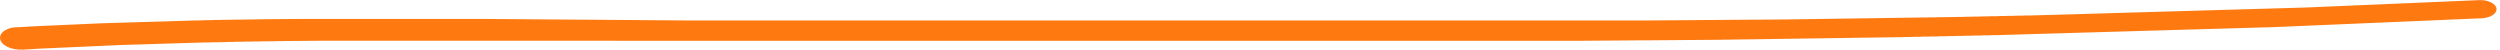 <?xml version="1.0" encoding="UTF-8"?><svg id="Layer_1" xmlns="http://www.w3.org/2000/svg" viewBox="0 0 405 8.05"><defs><style>.cls-1{fill:#ff7911;}</style></defs><path class="cls-1" d="m3.74,8.04l.67-.04.67-.04.67-.04.66-.04.66-.03.67-.03.67-.03.66-.03.66-.03.67-.03.67-.03.66-.03.66-.03.67-.03.67-.03.66-.03.66-.03.67-.03.67-.03.66-.03.66-.03.67-.03.67-.03.66-.03.66-.02.67-.02.67-.02.66-.02.66-.02.67-.02.67-.02.66-.02.66-.02.67-.02.67-.02.66-.02.66-.02.67-.02.67-.02.66-.02.66-.02.67-.02.67-.02.67-.02h.67s.67-.03.67-.03h.67s.67-.03.67-.03h.67s.67-.03.67-.03h.67s.67-.03.67-.03h.67s.67-.02.67-.02h.67s.67-.02.67-.02h.67s.67-.02.67-.02h.67s.67-.02.67-.02h.67s.67-.02.67-.02h.67s.67-.02.67-.02h.67s.68-.01.68-.01h.68s.67-.01.67-.01h.67s.68-.01.68-.01h.68s.67-.01.67-.01h.67s.68,0,.68,0h.68s.68,0,.68,0h.68s.68,0,.68,0h.68s.67,0,.67,0h.67s.68,0,.68,0h.68s.68,0,.68,0h.68s.68,0,.68,0h.68s.67,0,.67,0h.67s.68,0,.68,0h.68s.68,0,.68,0h.68s.68,0,.68,0h1.35s.67,0,.67,0h.68s.68,0,.68,0h.68s.68,0,.68,0h.68s.68,0,.68,0h.67s.67,0,.67,0h.68s.68,0,.68,0h.68s.68,0,.68,0h.68s.68,0,.68,0h.67s.67,0,.67,0h.68s.68,0,.68,0h.68s.68,0,.68,0h.68s.68,0,.68,0h.67s.67,0,.67,0h.68s.68,0,.68,0h.68s.68,0,.68,0h.68s.68,0,.68,0h.67s.67,0,.67,0h.68s.68,0,.68,0h.68s.68,0,.68,0h.68s.68,0,.68,0h.67s.67,0,.67,0h.68s.68,0,.68,0h.68s.68,0,.68,0h.68s.68.01.68.01h.68s.68,0,.68,0h.67s.67,0,.67,0h.67s.67,0,.67,0h.67s.67,0,.67,0h.67s.67,0,.67,0h.67s.67,0,.67,0h.67s.67,0,.67,0h.67s.67,0,.67,0h.68s.68,0,.68,0h.67s.67,0,.67,0h.67s.67,0,.67,0h.67s.67,0,.67,0h.67s.67,0,.67,0h.67s.67,0,.67,0h.67s.67,0,.67,0h.67s.67,0,.67,0h.68s.68,0,.68,0h.67s.67,0,.67,0h.67s.67,0,.67,0h.67s.67,0,.67,0h.67s.67,0,.67,0h.67s.67,0,.67,0h.67s.67,0,.67,0h.67s.67,0,.67,0h.68s.71,0,.71,0h.7s.7,0,.7,0h.7s.7,0,.7,0h.7s.7,0,.7,0h.7s.7,0,.7,0h.7s.7,0,.7,0h.7s.7,0,.7,0h.7s.7,0,.7,0h.7s.7,0,.7,0h.7s.7,0,.7,0h.7s.7,0,.7,0h.7s.7,0,.7,0h.7s.7,0,.7,0h.7s.7,0,.7,0h.7s.7,0,.7,0h.7s.7,0,.7,0h.7s.7,0,.7,0h.7s.7,0,.7,0h.7s.7,0,.7,0h.7s.7,0,.7,0h.7s.7,0,.7,0h.7s.7,0,.7,0h.7s.7,0,.7,0h.7s.7,0,.7,0h.7s.7,0,.7,0h.7s.7,0,.7,0h.7s.7,0,.7,0h.7s.7,0,.7,0h.7s.7,0,.7,0h.7s.7,0,.7,0h.7s.7,0,.7,0h.7s.7,0,.7,0h.7s.7,0,.7,0h.7s.7,0,.7,0h.7s.7,0,.7,0h.7s.7,0,.7,0h.7s.7,0,.7,0h.7s.7,0,.7,0h.7s.7,0,.7,0h.7s.7,0,.7,0h.7s.7,0,.7,0h.7s.7,0,.7,0h.7s.7,0,.7,0h.7s.7,0,.7,0h.7s.7,0,.7,0h.7s.7,0,.7,0h.7s.7,0,.7,0h.7s.7,0,.7,0h.7s.71,0,.71,0h.7s.7,0,.7,0h.7s.7,0,.7,0h.7s.7,0,.7,0h.7s.7,0,.7,0h.7s.7,0,.7,0h.7s.7,0,.7,0h.7s.7,0,.7,0h.71s.71,0,.71,0h.7s.7,0,.7,0h.7s.7,0,.7,0h.7s.7,0,.7,0h.7s.7,0,.7,0h.7s.7,0,.7,0h.7s.7,0,.7,0h.7s.7,0,.7,0h.71s.71,0,.71,0h.7s.7,0,.7,0h.7s.7,0,.7,0h.7s.7,0,.7,0h.7s.7,0,.7,0h.7s.7,0,.7,0h.7s.7,0,.7,0h.7s.7,0,.7,0h.71s.71,0,.71,0h.7s.7,0,.7,0h.7s.7,0,.7,0h.7s.7,0,.7,0h.7s.7,0,.7,0h.7s.7,0,.7,0h.7s.7,0,.7,0h.7s.7,0,.7,0h.71s.71,0,.71,0h.7s.7,0,.7,0h.7s.7,0,.7,0h.7s.7,0,.7,0h.7s.7,0,.7,0h.7s.7,0,.7,0h.7s.7,0,.7,0h.7s.7,0,.7,0h.71s.71-.01.71-.01h.7s.7-.01.7-.01h.7s.7-.01.7-.01h.7s.7-.01.7-.01h.7s.7-.01.7-.01h.7s.7-.01.7-.01h.7s.7-.01.7-.01h.7s.7-.01.7-.01h.71s.71-.01.71-.01h.7s.7-.01.7-.01h.7s.7-.01.7-.01h.7s.7-.01.7-.01h.7s.7-.01.7-.01h.7s.7-.01.7-.01h.7s.7-.01.7-.01h.7s.7-.01.7-.01h.71s.71-.02.71-.02h.7s.7-.02.7-.02h.7s.7-.02.7-.02h.7s.7-.02.7-.02h.7s.7-.02.7-.02h.7s.7-.02.7-.02h.7s.7-.02.7-.02h.7s.7-.02.7-.02h.71s.71-.02.71-.02h.7s.7-.02.7-.02h.7s.7-.02.7-.02h.7s.7-.02.7-.02h.7s.7-.02.7-.02h.7s.7-.02.7-.02h.7s.7-.02.7-.02h.7s.7-.02.7-.02h.71s.71-.02.71-.02h.7s.7-.02.7-.02h.7s.7-.02.7-.02h.7s.7-.02.7-.02h.71s.71-.02.71-.02h.7s.7-.03.7-.03h.7s.7-.03.7-.03h.7s.7-.03.7-.03h.71s.71-.03.71-.03h.7s.7-.03.7-.03h.7s.7-.03.7-.03h.7s.7-.03.7-.03h.71s.71-.03.71-.03h.7s.7-.03.7-.03h.7s.7-.03.7-.03h.7s.7-.03.7-.03h.71s.71-.03.71-.03l.7-.02.7-.02.7-.02.7-.02.7-.02.7-.02.71-.02.71-.02.7-.02.7-.02.7-.02.7-.02.7-.02.7-.02.71-.02.71-.02.7-.02.7-.02.7-.02.7-.02.7-.02.7-.02.71-.02.71-.02.7-.02.7-.02.7-.02.7-.02.7-.02.7-.02.71-.02.71-.02.7-.02.7-.02.7-.02.7-.02.7-.02.7-.02.71-.02.7-.02.7-.02.7-.02.7-.02.7-.02.7-.02.7-.02.71-.02.71-.02.7-.02.7-.02.7-.02.7-.02.7-.02.7-.02.71-.02.7-.02.7-.02.7-.02.7-.02.7-.02.7-.02.7-.02.7-.02.7-.03.7-.03.7-.03.7-.03.7-.03.7-.03.7-.03.7-.03.7-.03.7-.03.7-.03.7-.03.7-.03.7-.03.7-.03.7-.03.7-.03.7-.03.7-.03.7-.03.7-.03.7-.03.7-.03.7-.03.7-.03.7-.03.7-.03.7-.03.7-.03.7-.03.7-.03.7-.03.7-.03.7-.03.7-.03.7-.03.7-.03.7-.03.7-.03.7-.03.7-.03.7-.03.7-.03.7-.03.7-.03.7-.03.7-.03.7-.03c1.45-.07,2.52-.78,2.4-1.59-.12-.81-1.38-1.42-2.83-1.35l-.7.03-.7.03-.7.03-.7.03-.7.03-.7.03-.7.03-.69.03-.69.03-.7.03-.7.03-.7.03-.7.03-.7.03-.7.03-.69.03-.69.03-.7.03-.7.03-.7.03-.7.03-.7.03-.7.03-.69.03-.69.03-.7.03-.7.03-.7.03-.7.03-.7.03-.7.03-.69.03-.69.03-.7.03-.7.03-.7.03-.7.03-.7.03-.7.03-.69.03-.7.02-.7.02-.7.02-.7.02-.7.02-.7.02-.7.02-.7.02-.7.02-.7.02-.7.02-.7.02-.7.02-.7.02-.7.02-.7.02-.7.02-.7.02-.7.02-.7.02-.7.02-.7.02-.7.02-.7.02-.7.02-.7.02-.7.02-.7.02-.7.02-.7.02-.7.02-.7.02-.7.02-.7.02-.7.02-.7.02-.7.02-.7.02-.7.02-.7.02-.7.02-.7.02-.7.02-.7.02-.7.02-.7.02-.7.02-.7.02-.7.02-.7.02-.7.02-.7.02-.7.02-.7.02-.7.02-.7.02-.7.02-.7.02-.7.02-.7.02-.7.02-.7.02-.7.02-.7.02h-.7s-.7.03-.7.03h-.7s-.7.03-.7.03h-.7s-.7.03-.7.03h-.7s-.7.03-.7.03h-.7s-.7.03-.7.03h-.7s-.7.03-.7.03h-.7s-.7.03-.7.03h-.7s-.7.03-.7.03h-.7s-.7.02-.7.02h-.7s-.7.02-.7.02h-.7s-.7.02-.7.02h-.7s-.7.02-.7.02h-.7s-.7.02-.7.02h-.7s-.7.02-.7.02h-.7s-.7.02-.7.02h-.7s-.7.02-.7.02h-.7s-.7.02-.7.02h-.7s-.7.02-.7.02h-.7s-.7.02-.7.02h-.7s-.7.02-.7.02h-.7s-.7.02-.7.02h-.7s-.7.02-.7.02h-.7s-.7.02-.7.02h-.7s-.7.02-.7.02h-.7s-.7.02-.7.02h-.7s-.7.02-.7.02h-.7s-.7.02-.7.02h-.7s-.7.02-.7.02h-.7s-.7.01-.7.01h-.7s-.7.01-.7.01h-.7s-.7.01-.7.01h-.7s-.7.01-.7.01h-.7s-.7.01-.7.01h-.7s-.7.01-.7.01h-.7s-.7.01-.7.01h-.7s-.7.01-.7.01h-.7s-.7.01-.7.01h-.7s-.7.01-.7.01h-.7s-.7.01-.7.01h-.7s-.7.01-.7.01h-.7s-.7.01-.7.01h-.7s-.7.01-.7.01h-.7s-.7.01-.7.01h-.7s-.7.01-.7.01h-.7s-.7,0-.7,0h-.7s-.7,0-.7,0h-.7s-.7,0-.7,0h-.7s-.7,0-.7,0h-.7s-.7,0-.7,0h-.7s-.7,0-.7,0h-.7s-.7,0-.7,0h-.7s-.7,0-.7,0h-.7s-.7,0-.7,0h-.7s-.7,0-.7,0h-.7s-.7,0-.7,0h-.7s-.7,0-.7,0h-.7s-.7,0-.7,0h-.7s-.7,0-.7,0h-.7s-.7,0-.7,0h-.7s-.7,0-.7,0h-.7s-.7,0-.7,0h-.7s-.7,0-.7,0h-.7s-.7,0-.7,0h-.7s-.7,0-.7,0h-.7s-.7,0-.7,0h-.7s-.7,0-.7,0h-.7s-.7,0-.7,0h-.7s-.7,0-.7,0h-.7s-.7,0-.7,0h-.7s-.7,0-.7,0h-.7s-.7,0-.7,0h-.7s-.7,0-.7,0h-.7s-.7,0-.7,0h-.7s-.7,0-.7,0h-.7s-.7,0-.7,0h-.7s-.7,0-.7,0h-.7s-.7,0-.7,0h-.7s-.7,0-.7,0h-.7s-.7,0-.7,0h-.7s-.7,0-.7,0h-.7s-.7,0-.7,0h-.7s-.7,0-.7,0h-.7s-.7,0-.7,0h-.7s-.7,0-.7,0h-.7s-.7,0-.7,0h-.7s-.7,0-.7,0h-1.41s-.7,0-.7,0h-.7s-.7,0-.7,0h-1.41s-.7,0-.7,0h-1.41s-.7,0-.7,0h-1.4s-.7,0-.7,0h-.7s-.7,0-.7,0h-.7s-.7,0-.7,0h-.7s-.7,0-.7,0h-.7s-.7,0-.7,0h-.7s-.7,0-.7,0h-.7s-.7,0-.7,0h-.7s-.7,0-.7,0h-.7s-.7,0-.7,0h-.7s-.7,0-.7,0h-.7s-.7,0-.7,0h-.7s-.7,0-.7,0h-.7s-.7,0-.7,0h-.7s-.7,0-.7,0h-.7s-.7,0-.7,0h-.7s-.7,0-.7,0h-.7s-.7,0-.7,0h-.7s-.7,0-.7,0h-.7s-.7,0-.7,0h-.7s-.7,0-.7,0h-.7s-.7,0-.7,0h-.7s-.7,0-.7,0h-.7s-.7,0-.7,0h-.7s-.7,0-.7,0h-.7s-.7,0-.7,0h-.7s-.7,0-.7,0h-.7s-.7,0-.7,0h-.7s-.7,0-.7,0h-.7s-.7,0-.7,0h-.7s-.7,0-.7,0h-.7s-.7,0-.7,0h-.7s-.7,0-.7,0h-.7s-.7,0-.7,0h-.7s-.7,0-.7,0h-.7s-.7,0-.7,0h-.7s-.7,0-.7,0h-.7s-.7,0-.7,0h-.7s-.7,0-.7,0h-.7s-.7,0-.7,0h-.7s-.7,0-.7,0h-.7s-.7,0-.7,0h-.7s-.7,0-.7,0h-.7s-.7,0-.7,0h-.7s-.7,0-.7,0h-.7s-.7,0-.7,0h-.7s-.7,0-.7,0h-.7s-.7,0-.7,0h-.7s-.69,0-.69,0h-.66s-.67,0-.67,0h-.67s-.67,0-.67,0h-.67s-.67,0-.67,0h-.67s-.67,0-.67,0h-.67s-.67,0-.67,0h-.67s-.67,0-.67,0h-.67s-.67,0-.67,0h-.67s-.66,0-.66,0h-.66s-.67,0-.67,0h-.67s-.67,0-.67,0h-.67s-.67,0-.67,0h-.67s-.67,0-.67,0h-.67s-.67,0-.67,0h-.67s-.67,0-.67,0h-.67s-.67,0-.67,0h-.67s-.67,0-.67,0h-.67s-.67-.01-.67-.01h-.67s-.67-.01-.67-.01h-.67s-.67-.01-.67-.01h-.67s-.67-.01-.67-.01h-.67s-.67-.01-.67-.01h-.67s-.67-.01-.67-.01h-.67s-.67-.01-.67-.01h-.67s-.67-.01-.67-.01h-.67s-.68-.01-.68-.01h-.68s-.68-.01-.68-.01h-.68s-.67-.01-.67-.01h-.68s-.68-.01-.68-.01h-.68s-.68-.01-.68-.01h-.68s-.68-.01-.68-.01h-.68s-.68-.01-.68-.01h-.68s-.68-.01-.68-.01h-.68s-.68-.01-.68-.01h-.68s-.68-.01-.68-.01h-.68s-.68-.01-.68-.01h-.68s-.68-.01-.68-.01h-.68s-.68-.01-.68-.01h-.68s-.68-.01-.68-.01h-.68s-.68-.01-.68-.01h-.68s-.68-.01-.68-.01h-.68s-.68,0-.68,0h-.68s-.68,0-.68,0h-.68s-.68,0-.68,0h-.68s-.68,0-.68,0h-.68s-.68,0-.68,0h-.68s-.68,0-.68,0h-.68s-.68,0-.68,0h-.68s-.68,0-.68,0h-.68s-.68,0-.68,0h-.68s-.68,0-.68,0h-.68s-.68,0-.68,0h-.68s-.68,0-.68,0h-.68s-.68,0-.68,0h-.68s-.68,0-.68,0h-.68s-.68,0-.68,0h-.68s-.69,0-.69,0h-.69s-.68,0-.68,0h-.68s-.68,0-.68,0h-.68s-.68,0-.68,0h-.68s-.68,0-.68,0h-.68s-.68,0-.68,0h-.68s-.68,0-.68,0h-.68s-.68.01-.68.01h-.68s-.68.01-.68.01h-.68s-.68.01-.68.01h-.68s-.68.01-.68.01h-.68s-.67.02-.67.02h-.67s-.68.02-.68.02h-.68s-.67.02-.67.02h-.67s-.68.02-.68.02h-.68s-.67.02-.67.02h-.67s-.68.02-.68.02h-.68s-.67.03-.67.03h-.67s-.68.03-.68.03l-.68.02h-.67s-.67.03-.67.03l-.68.02-.68.02-.67.02-.67.02-.68.02-.68.02-.67.02-.67.02-.68.02-.68.02-.67.02-.67.02-.68.02-.68.02-.67.02-.67.02-.68.02-.68.02-.67.02-.67.02-.68.02-.68.03-.67.03-.67.03-.68.03-.68.03-.67.03-.67.03-.68.03-.68.03-.67.03-.67.03-.68.03-.68.03-.67.03-.67.03-.68.03-.68.04-.67.04-.67.04-.67.04C1.21,4.32-.17,5.26.02,6.31c.18,1.06,1.85,1.83,3.72,1.73Z"/></svg>